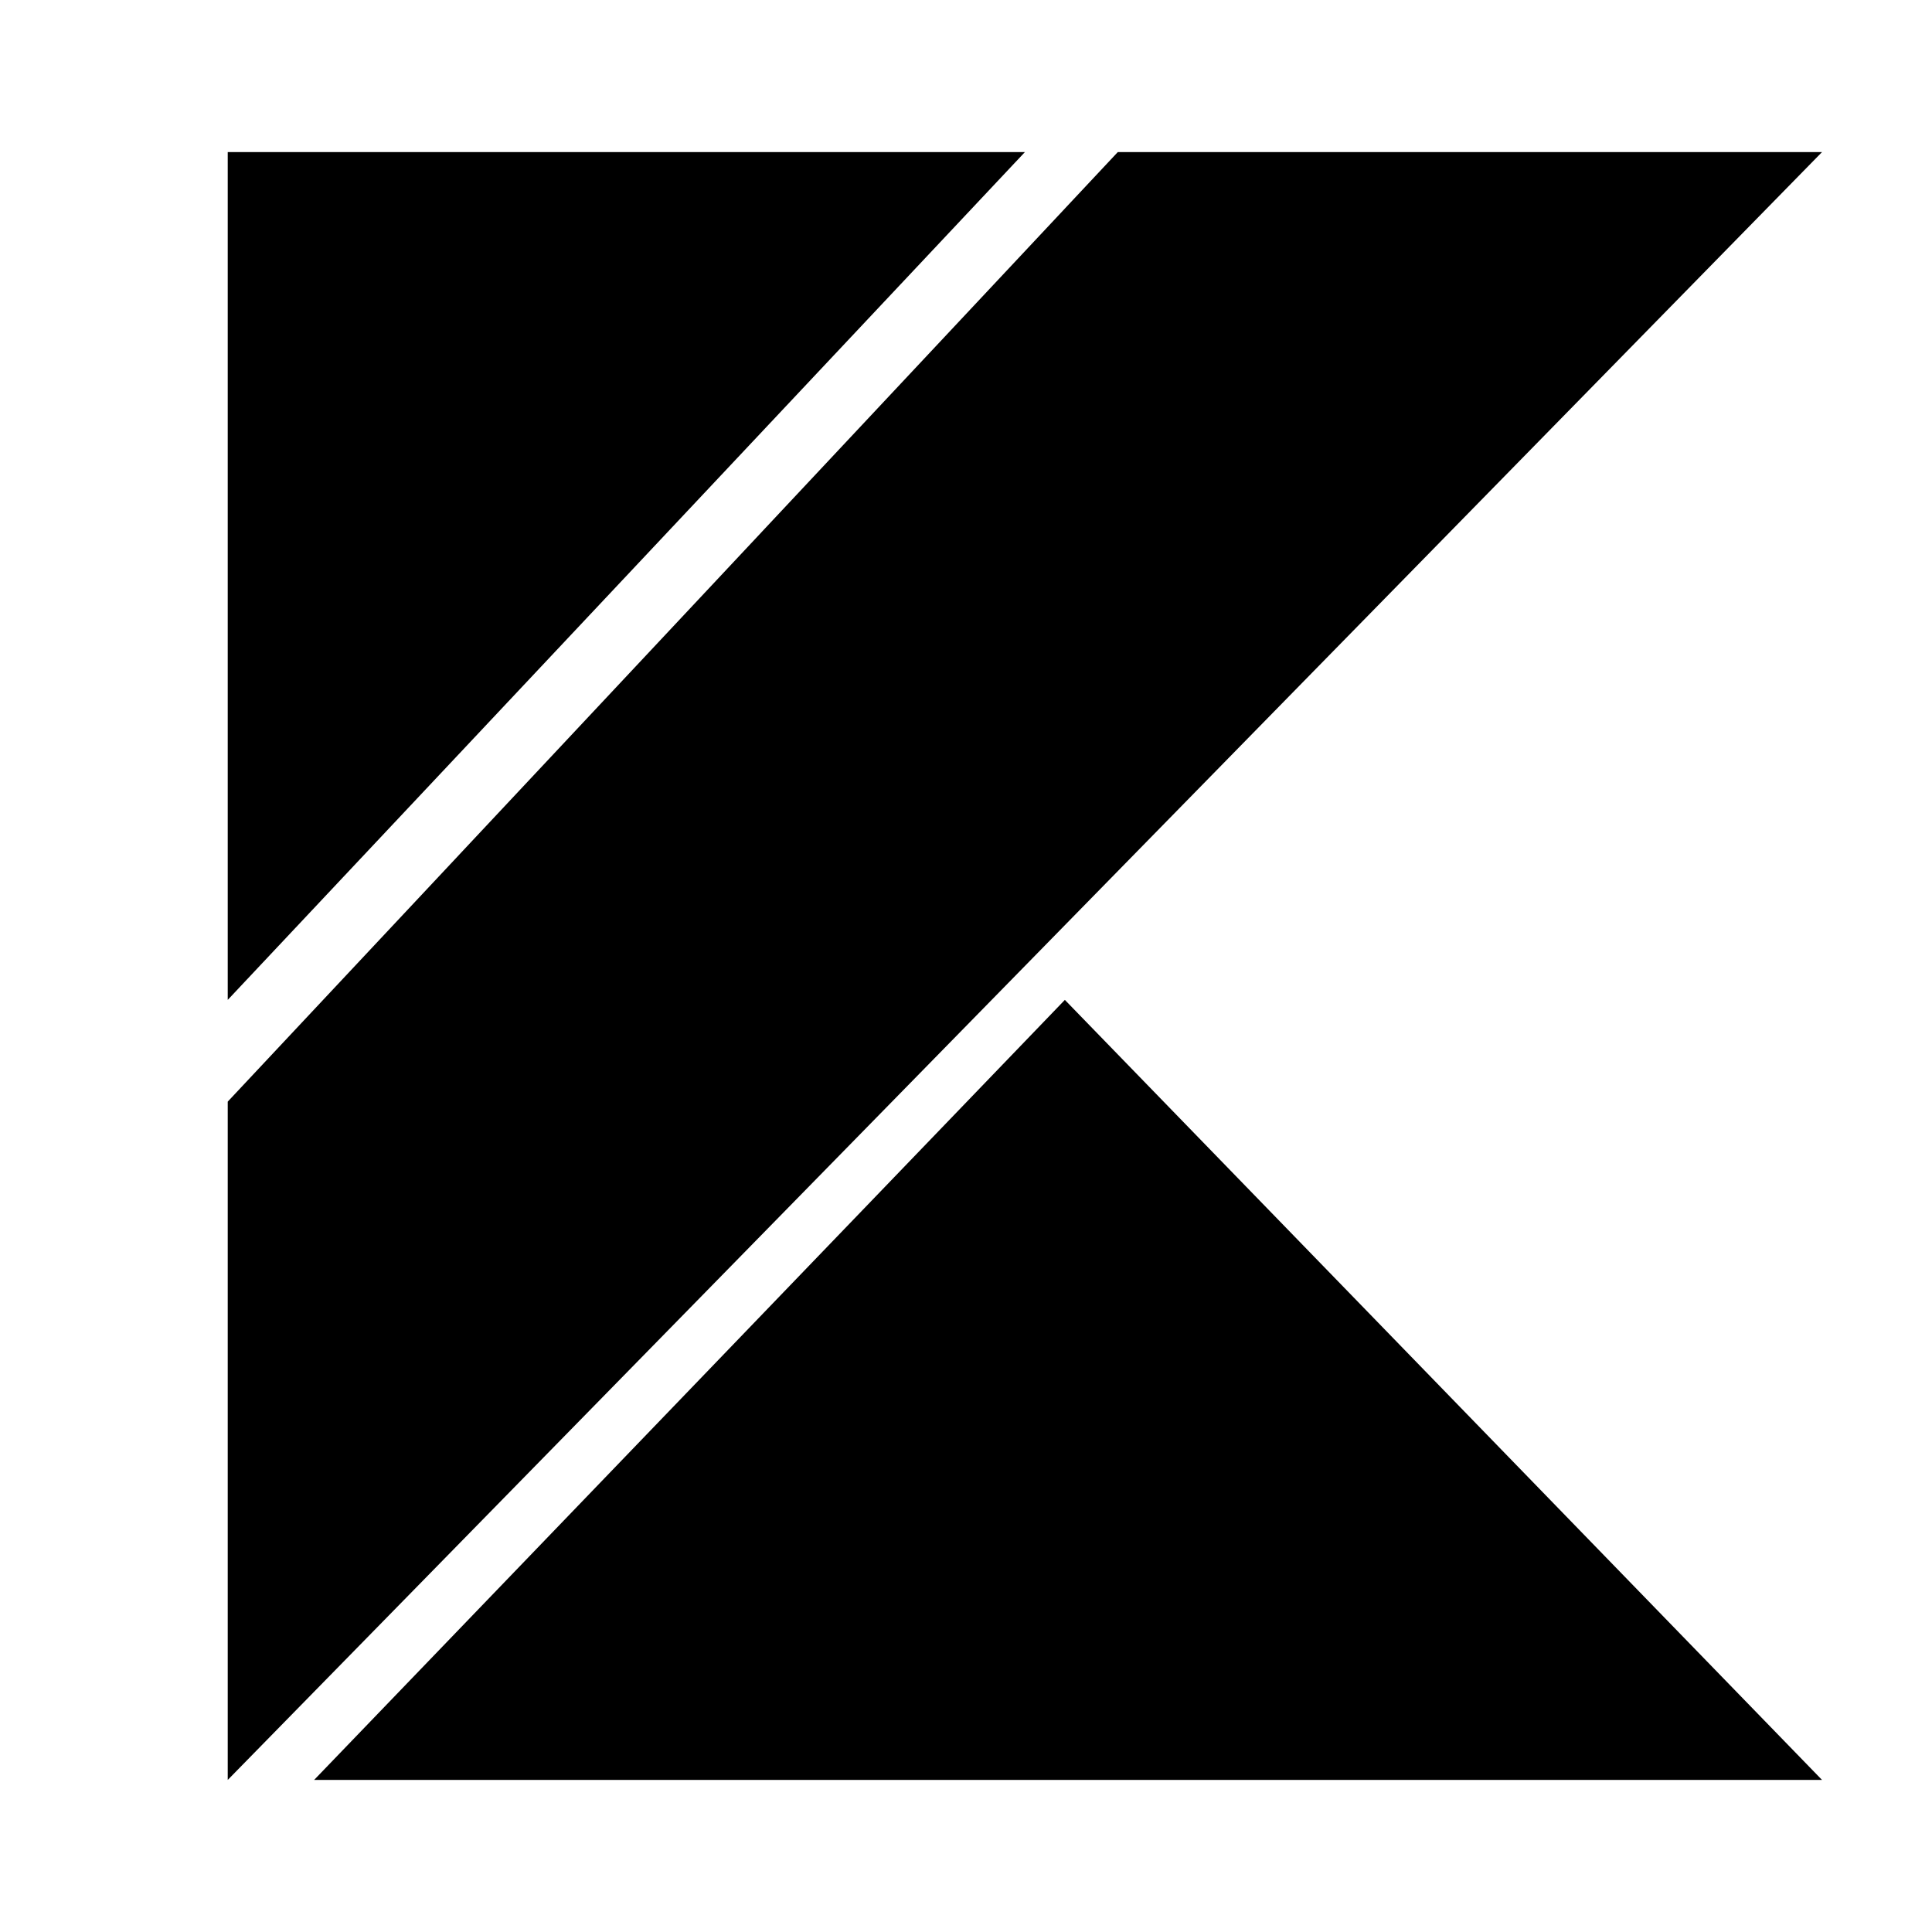 <svg width="24" height="24" viewBox="0 0 24 24" fill="none" xmlns="http://www.w3.org/2000/svg">
<path d="M3.902 22.111L13.228 12.421L22.634 22.111H3.902ZM2.829 1.889H12.732L2.829 12.421V1.889ZM13.886 1.889L2.829 13.685V22.111L22.634 1.889H13.886Z" fill="black"/>
</svg>
